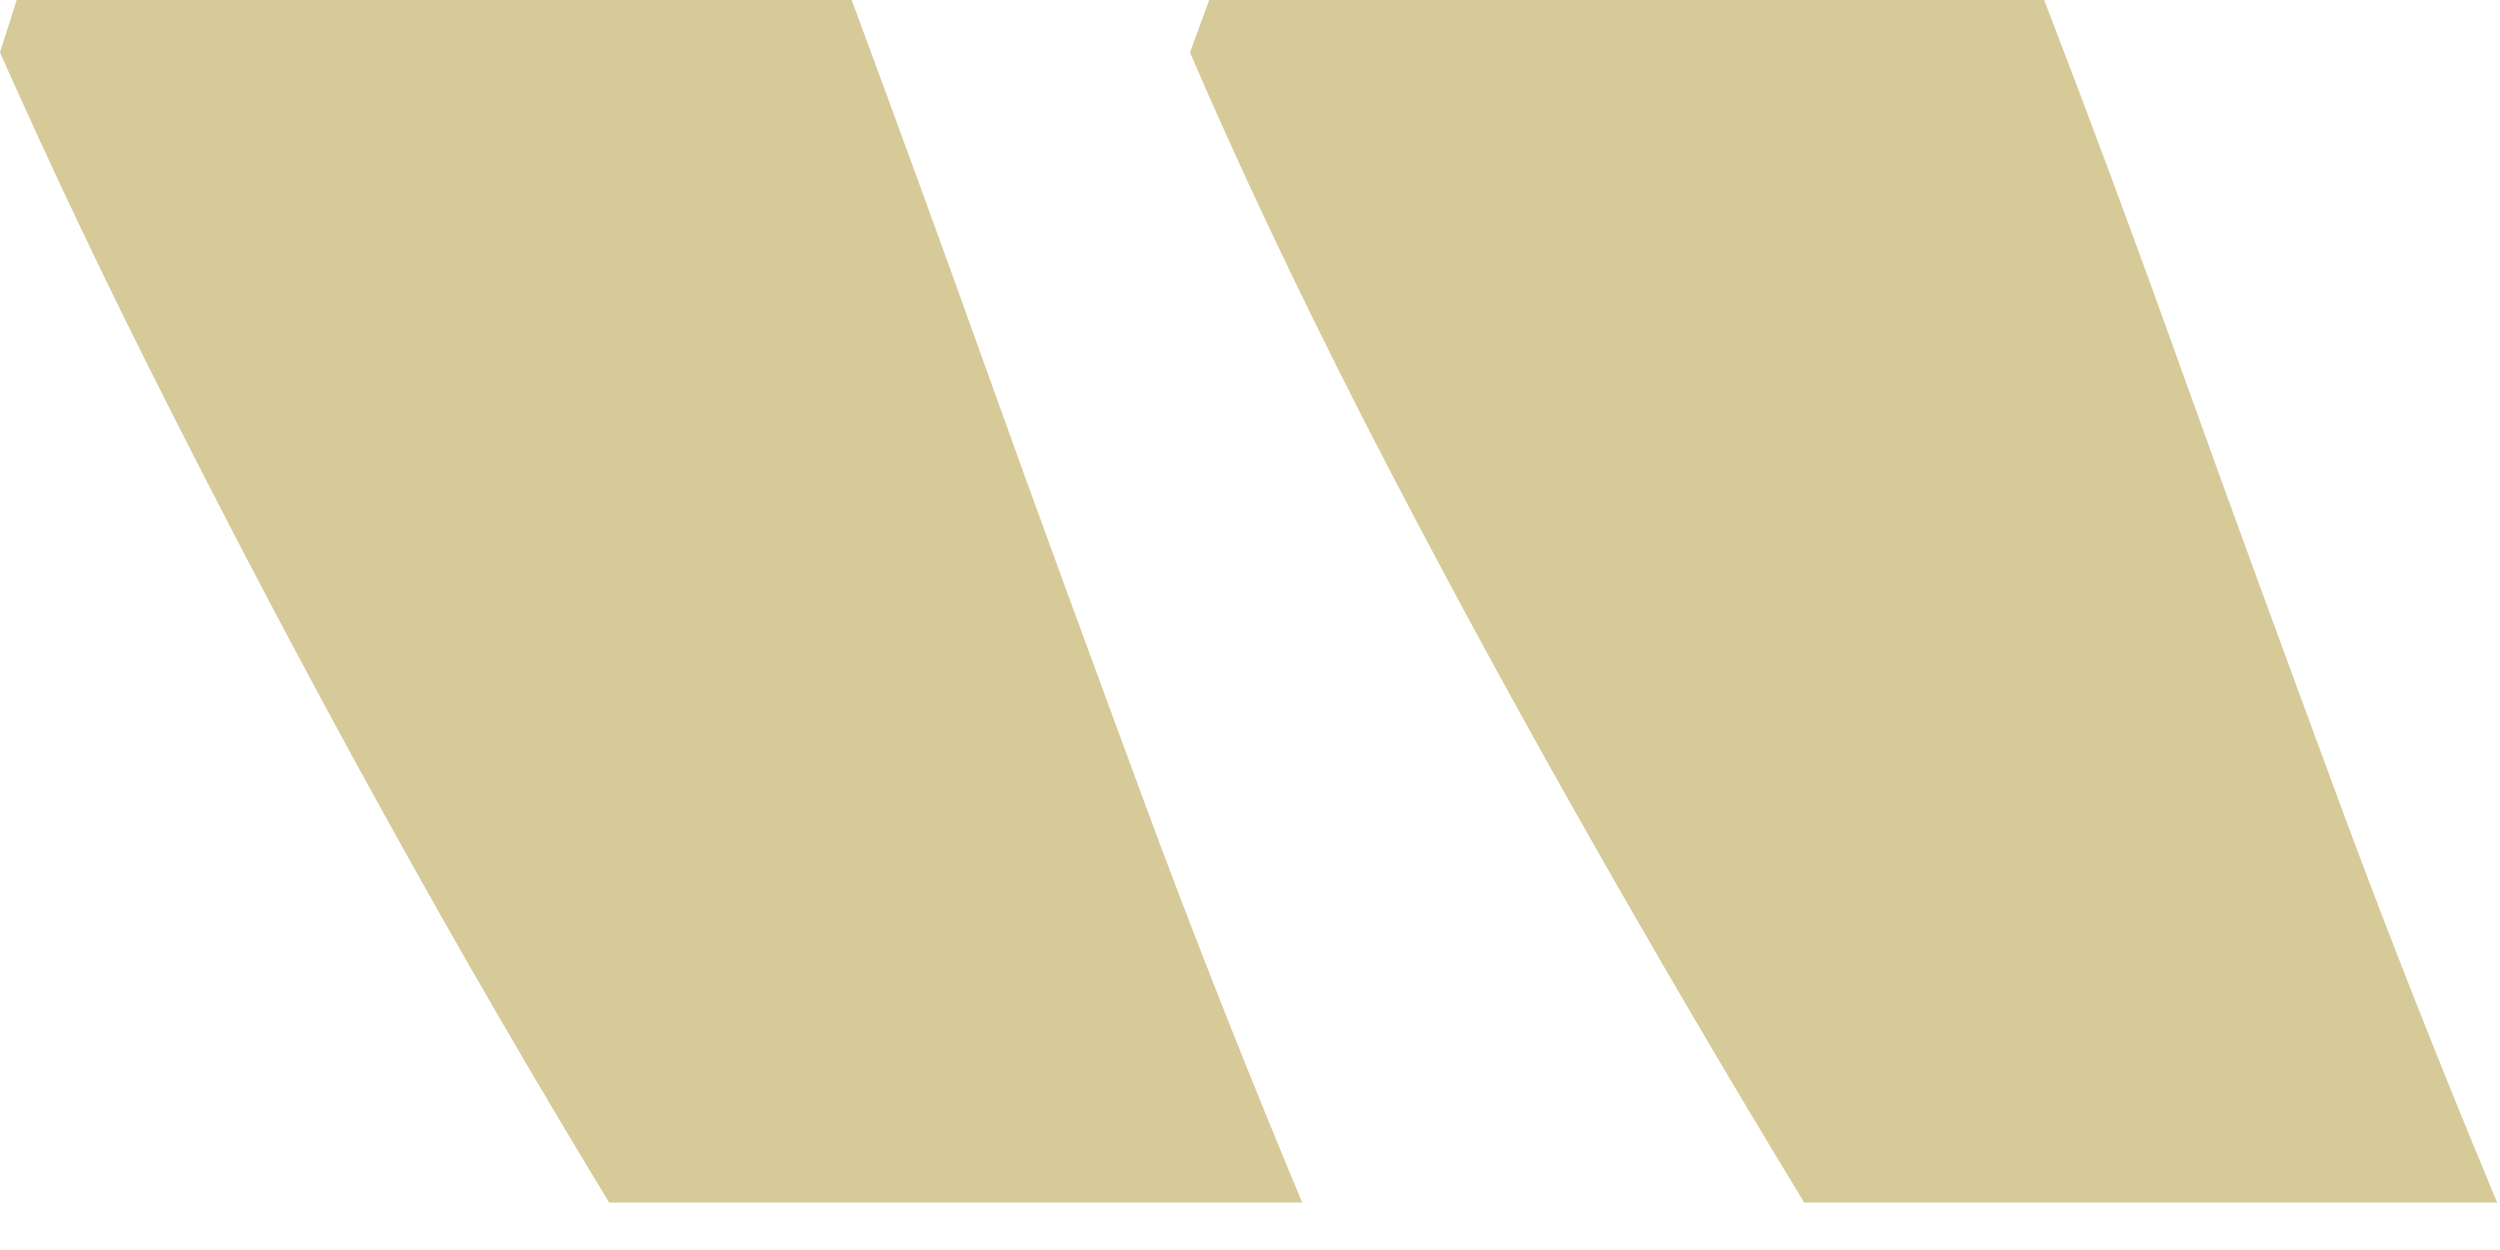 <svg width="30" height="15" viewBox="0 0 30 15" fill="none" xmlns="http://www.w3.org/2000/svg">
<path d="M29.97 14.44C29.32 12.88 28.67 11.25 28.04 9.54C27.41 7.83 26.79 6.15 26.2 4.5C25.61 2.85 25.05 1.35 24.53 0H14.51L14.28 0.63C14.86 1.98 15.55 3.44 16.35 5.01C17.16 6.59 18.02 8.18 18.93 9.79C19.84 11.4 20.75 12.95 21.65 14.43H29.97V14.44ZM15.63 14.44C14.98 12.88 14.33 11.25 13.7 9.54C13.07 7.83 12.45 6.15 11.86 4.5C11.27 2.85 10.72 1.35 10.22 0H0.2L-2.86102e-05 0.63C0.6 1.98 1.29 3.44 2.09 5.01C2.89 6.59 3.73 8.18 4.62 9.79C5.51 11.4 6.41 12.95 7.31 14.43H15.63V14.44Z" fill="#D6CA99"/>
</svg>
